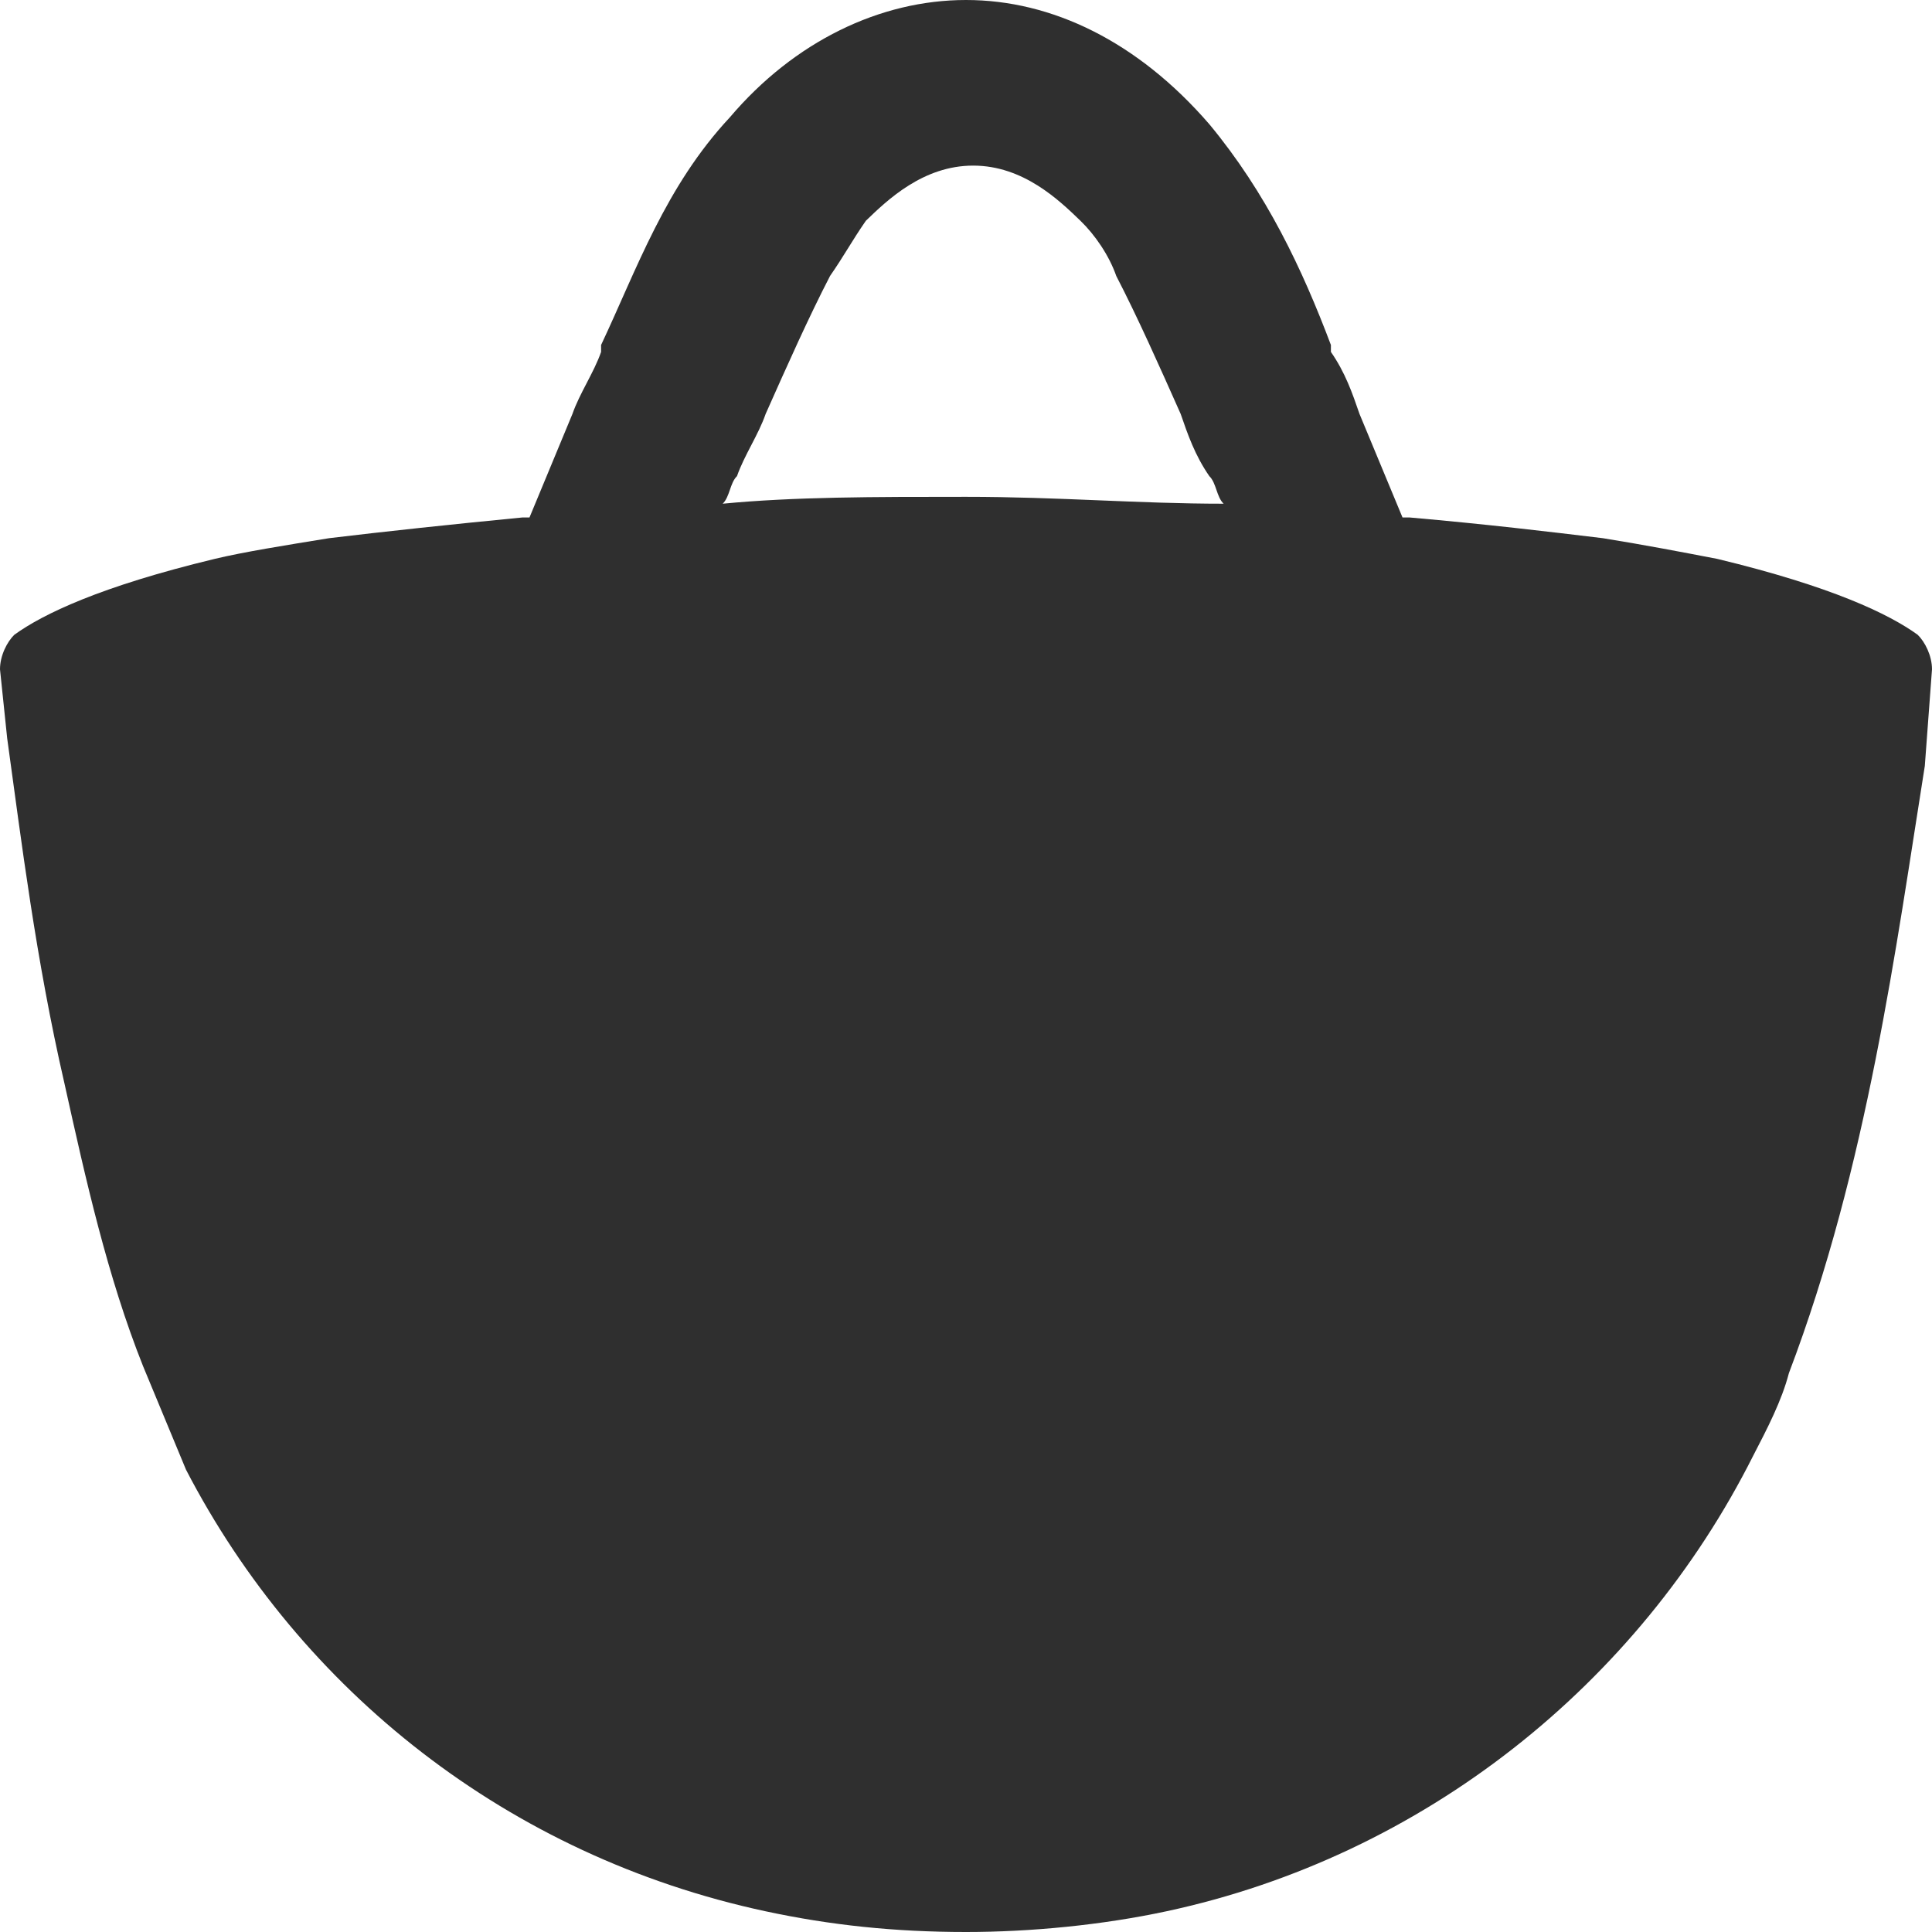 <svg width="32" height="32" viewBox="0 0 32 32" fill="none" xmlns="http://www.w3.org/2000/svg">
<g clip-path="url(#clip0_182_3)">
<path d="M31.763 10.514C31.289 10.171 30.341 9.714 28.444 9.257C27.852 9.143 27.259 9.029 26.548 8.914C25.6 8.8 24.652 8.686 23.348 8.571H23.23C22.993 8 22.756 7.429 22.518 6.857C22.4 6.514 22.282 6.171 22.044 5.829V5.714C21.57 4.457 20.978 3.2 20.03 2.057C18.844 0.686 17.422 0 16 0C14.578 0 13.156 0.686 12.089 1.943C11.022 3.086 10.548 4.457 9.956 5.714V5.829C9.837 6.171 9.6 6.514 9.481 6.857C9.244 7.429 9.007 8 8.77 8.571H8.652C7.467 8.686 6.4 8.8 5.452 8.914C4.741 9.029 4.03 9.143 3.556 9.257C1.659 9.714 0.711 10.171 0.237 10.514C0.119 10.629 0 10.857 0 11.086L0.119 12.229C0.356 13.943 0.593 15.886 1.067 17.943C1.422 19.543 1.778 21.143 2.37 22.629C2.607 23.2 2.844 23.771 3.081 24.343C4.978 28 8.415 30.743 12.681 31.657C13.748 31.886 14.815 32 16 32C17.067 32 18.252 31.886 19.319 31.657C23.585 30.743 27.141 27.886 29.037 24.114C29.274 23.657 29.511 23.2 29.63 22.743C30.933 19.314 31.407 15.657 31.881 12.686L32 11.086C32 10.857 31.881 10.629 31.763 10.514ZM16 8.229C14.459 8.229 13.156 8.229 11.97 8.343C12.089 8.229 12.089 8 12.207 7.886C12.326 7.543 12.563 7.2 12.681 6.857C13.037 6.057 13.393 5.257 13.748 4.571C13.985 4.229 14.104 4 14.341 3.657C14.696 3.314 15.289 2.743 16.119 2.743C16.948 2.743 17.541 3.314 17.896 3.657C18.133 3.886 18.37 4.229 18.489 4.571C18.844 5.257 19.2 6.057 19.556 6.857C19.674 7.2 19.793 7.543 20.03 7.886C20.148 8 20.148 8.229 20.267 8.343C18.844 8.343 17.541 8.229 16 8.229Z" fill="#2F2F2F"/>
</g>
<defs>
<clipPath id="clip0_182_3">
<rect width="32" height="32" fill="white"/>
</clipPath>
</defs>
</svg>